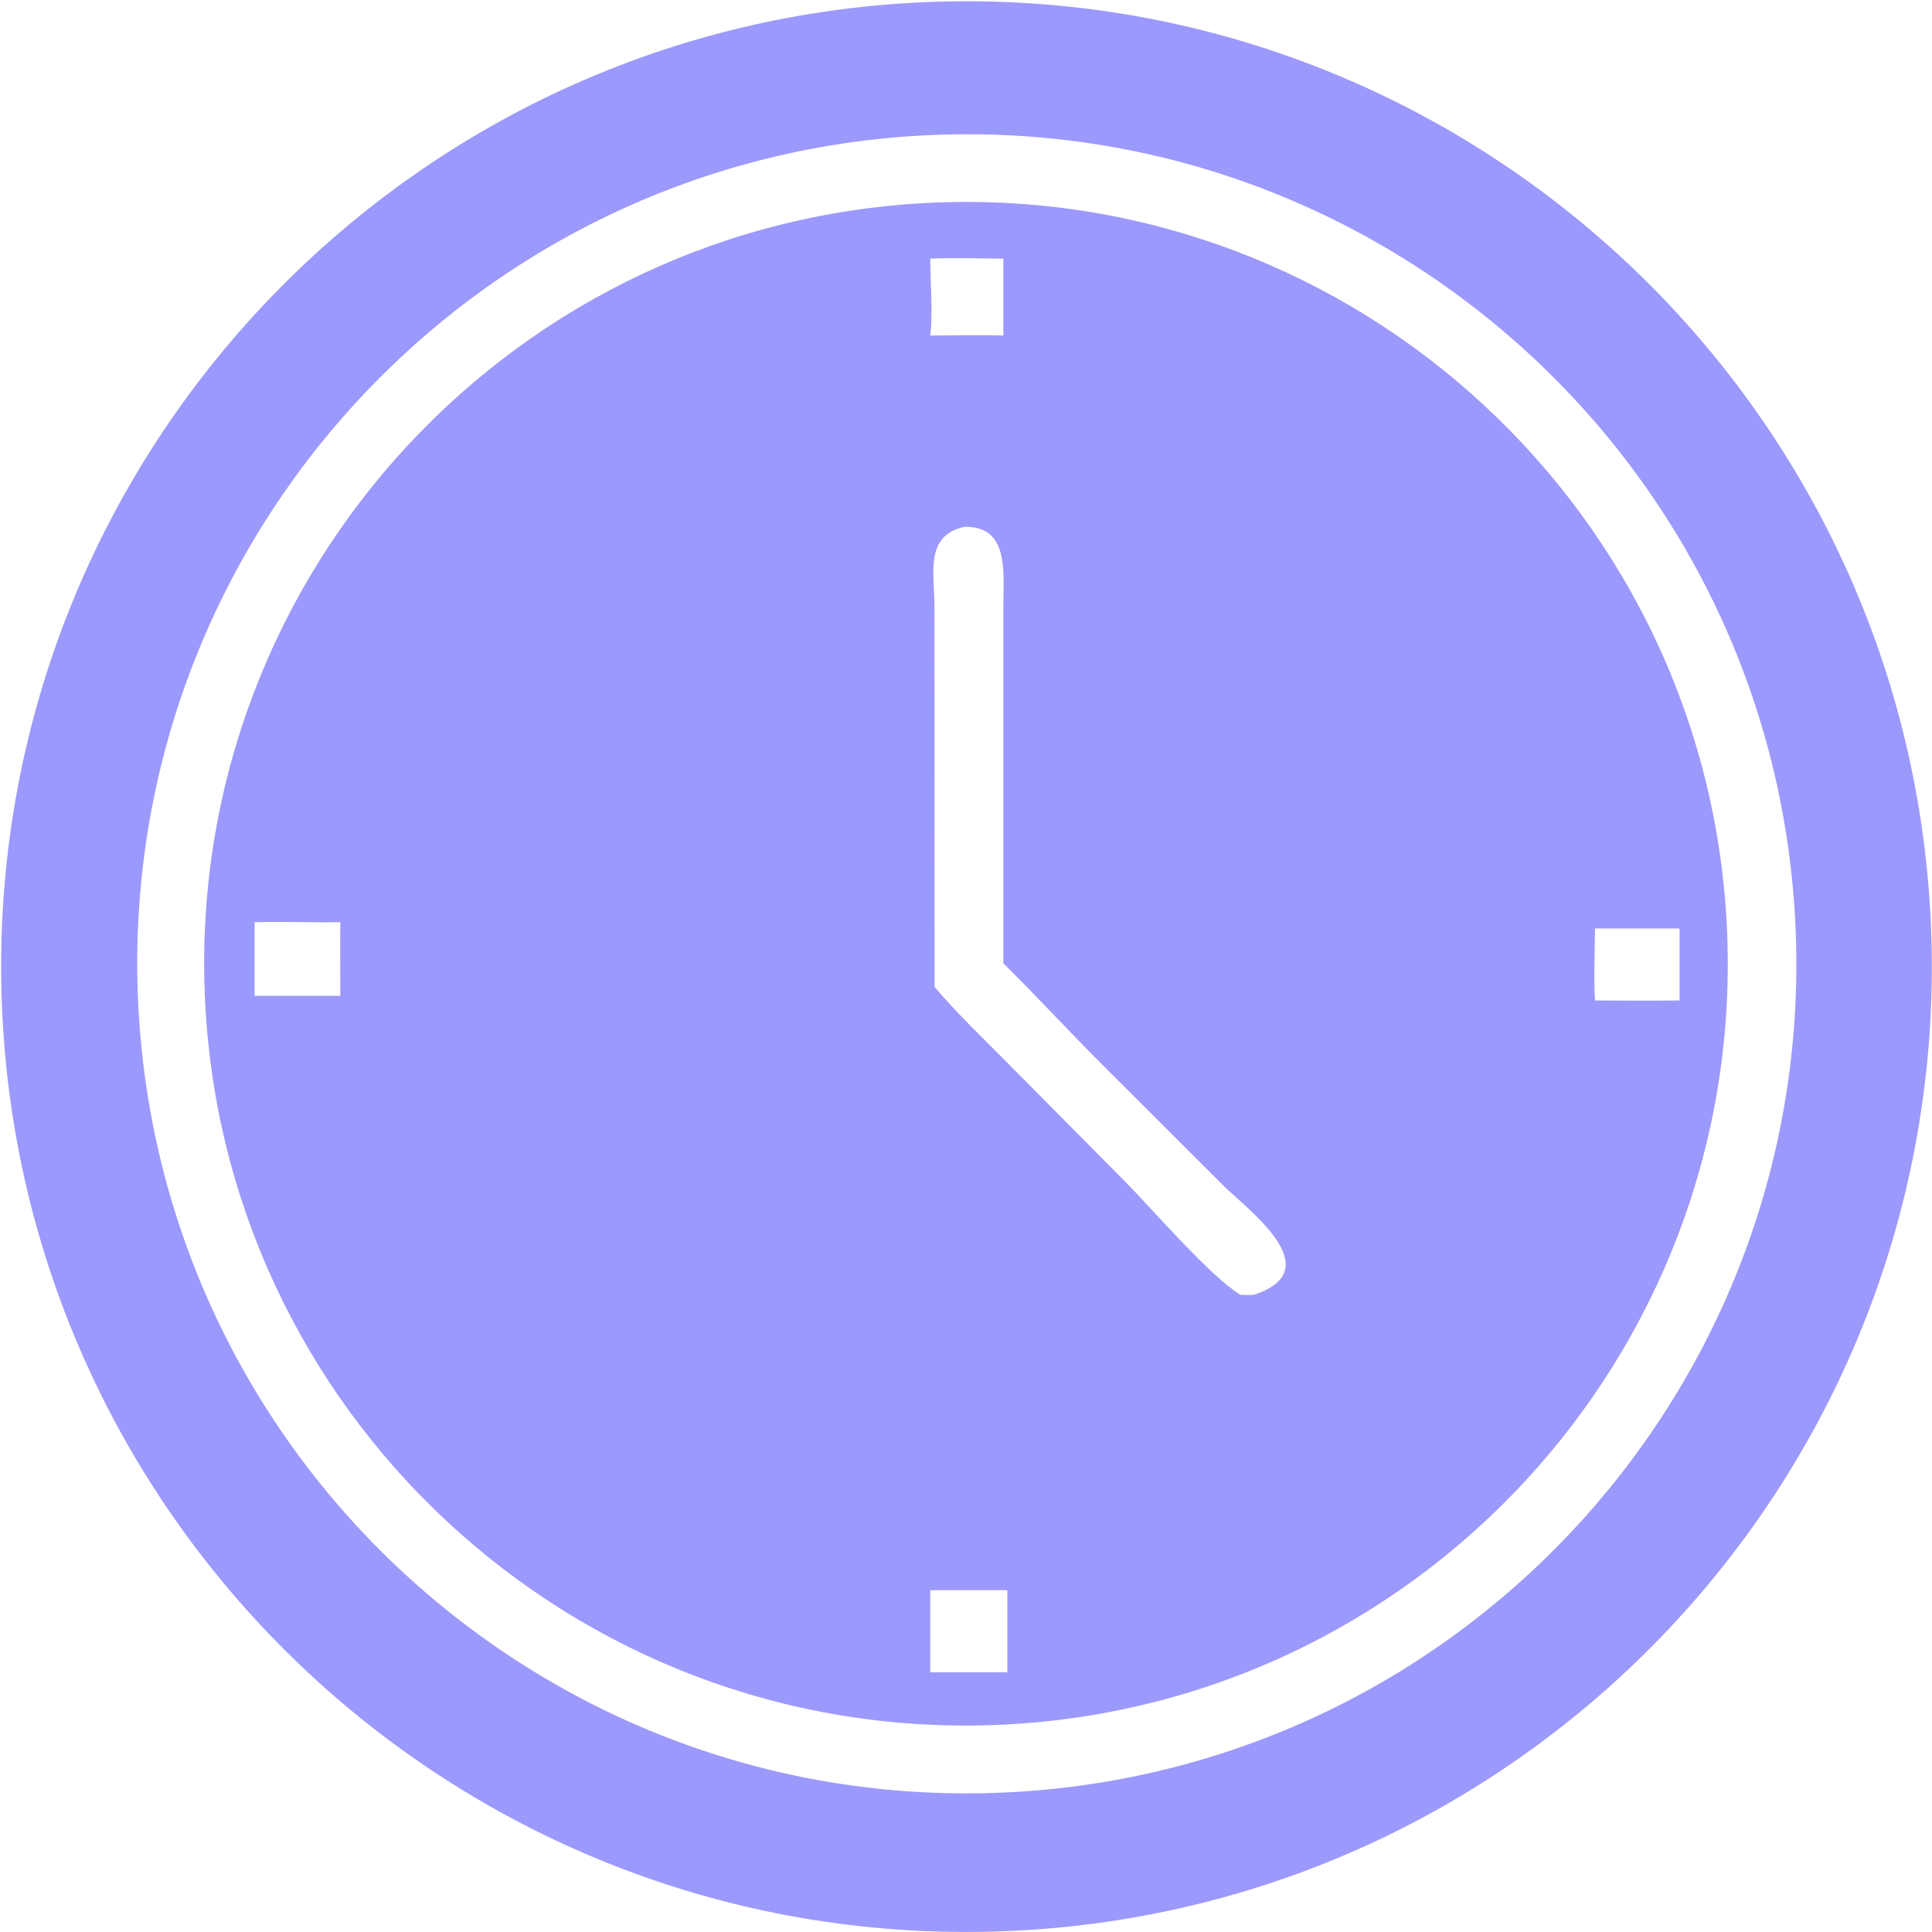 <?xml version="1.0" encoding="UTF-8"?> <svg xmlns="http://www.w3.org/2000/svg" width="190" height="190" viewBox="0 0 190 190" fill="none"><g clip-path="url(#clip0_388_27)"><path d="M96.538 189.984C44.157 190.806 1.011 149.042 0.127 96.662C-0.756 44.282 40.957 1.087 93.336 0.142C145.801 -0.804 189.084 40.993 189.969 93.46C190.854 145.927 149.006 189.161 96.538 189.984ZM90.751 13.321C45.812 15.709 11.295 54.035 13.607 98.977C15.919 143.919 54.186 178.501 99.133 176.265C144.186 174.024 178.869 135.645 176.552 90.595C174.234 45.545 135.796 10.927 90.751 13.321Z" fill="#9C99FC"></path><path d="M97.649 169.65C56.346 171.113 21.66 138.853 20.13 97.552C18.601 56.251 50.806 21.513 92.105 19.918C133.497 18.319 168.33 50.613 169.863 92.007C171.396 133.401 139.046 168.183 97.649 169.65ZM91.484 25.431C91.485 27.682 91.762 30.858 91.484 33C93.876 32.991 96.283 32.917 98.673 33V25.431C96.285 25.427 93.868 25.342 91.484 25.431ZM94.849 51.811C90.945 52.645 91.883 56.351 91.895 59.395L91.913 97.057C94.112 99.661 96.593 102.014 98.987 104.435L110.593 116.145C113.358 118.934 118.957 125.489 121.994 127.338C122.43 127.347 122.876 127.374 123.311 127.338C130.882 124.829 122.648 118.952 120.164 116.448L108.956 105.259C105.472 101.809 102.164 98.185 98.673 94.737L98.676 59.353C98.675 56.22 99.239 51.731 94.849 51.811ZM25.042 90.696V97.933H33.471C33.465 95.52 33.443 93.107 33.471 90.696C30.664 90.741 27.845 90.611 25.042 90.696ZM156.855 91.309C156.845 93.653 156.725 96.052 156.855 98.389C159.627 98.398 162.402 98.429 165.175 98.389V91.309H156.855ZM91.484 156.384V164.457H99.065V156.384H91.484Z" fill="#9C99FC"></path></g><defs><clipPath id="clip0_388_27"><rect width="190" height="190" fill="white"></rect></clipPath></defs></svg> 
